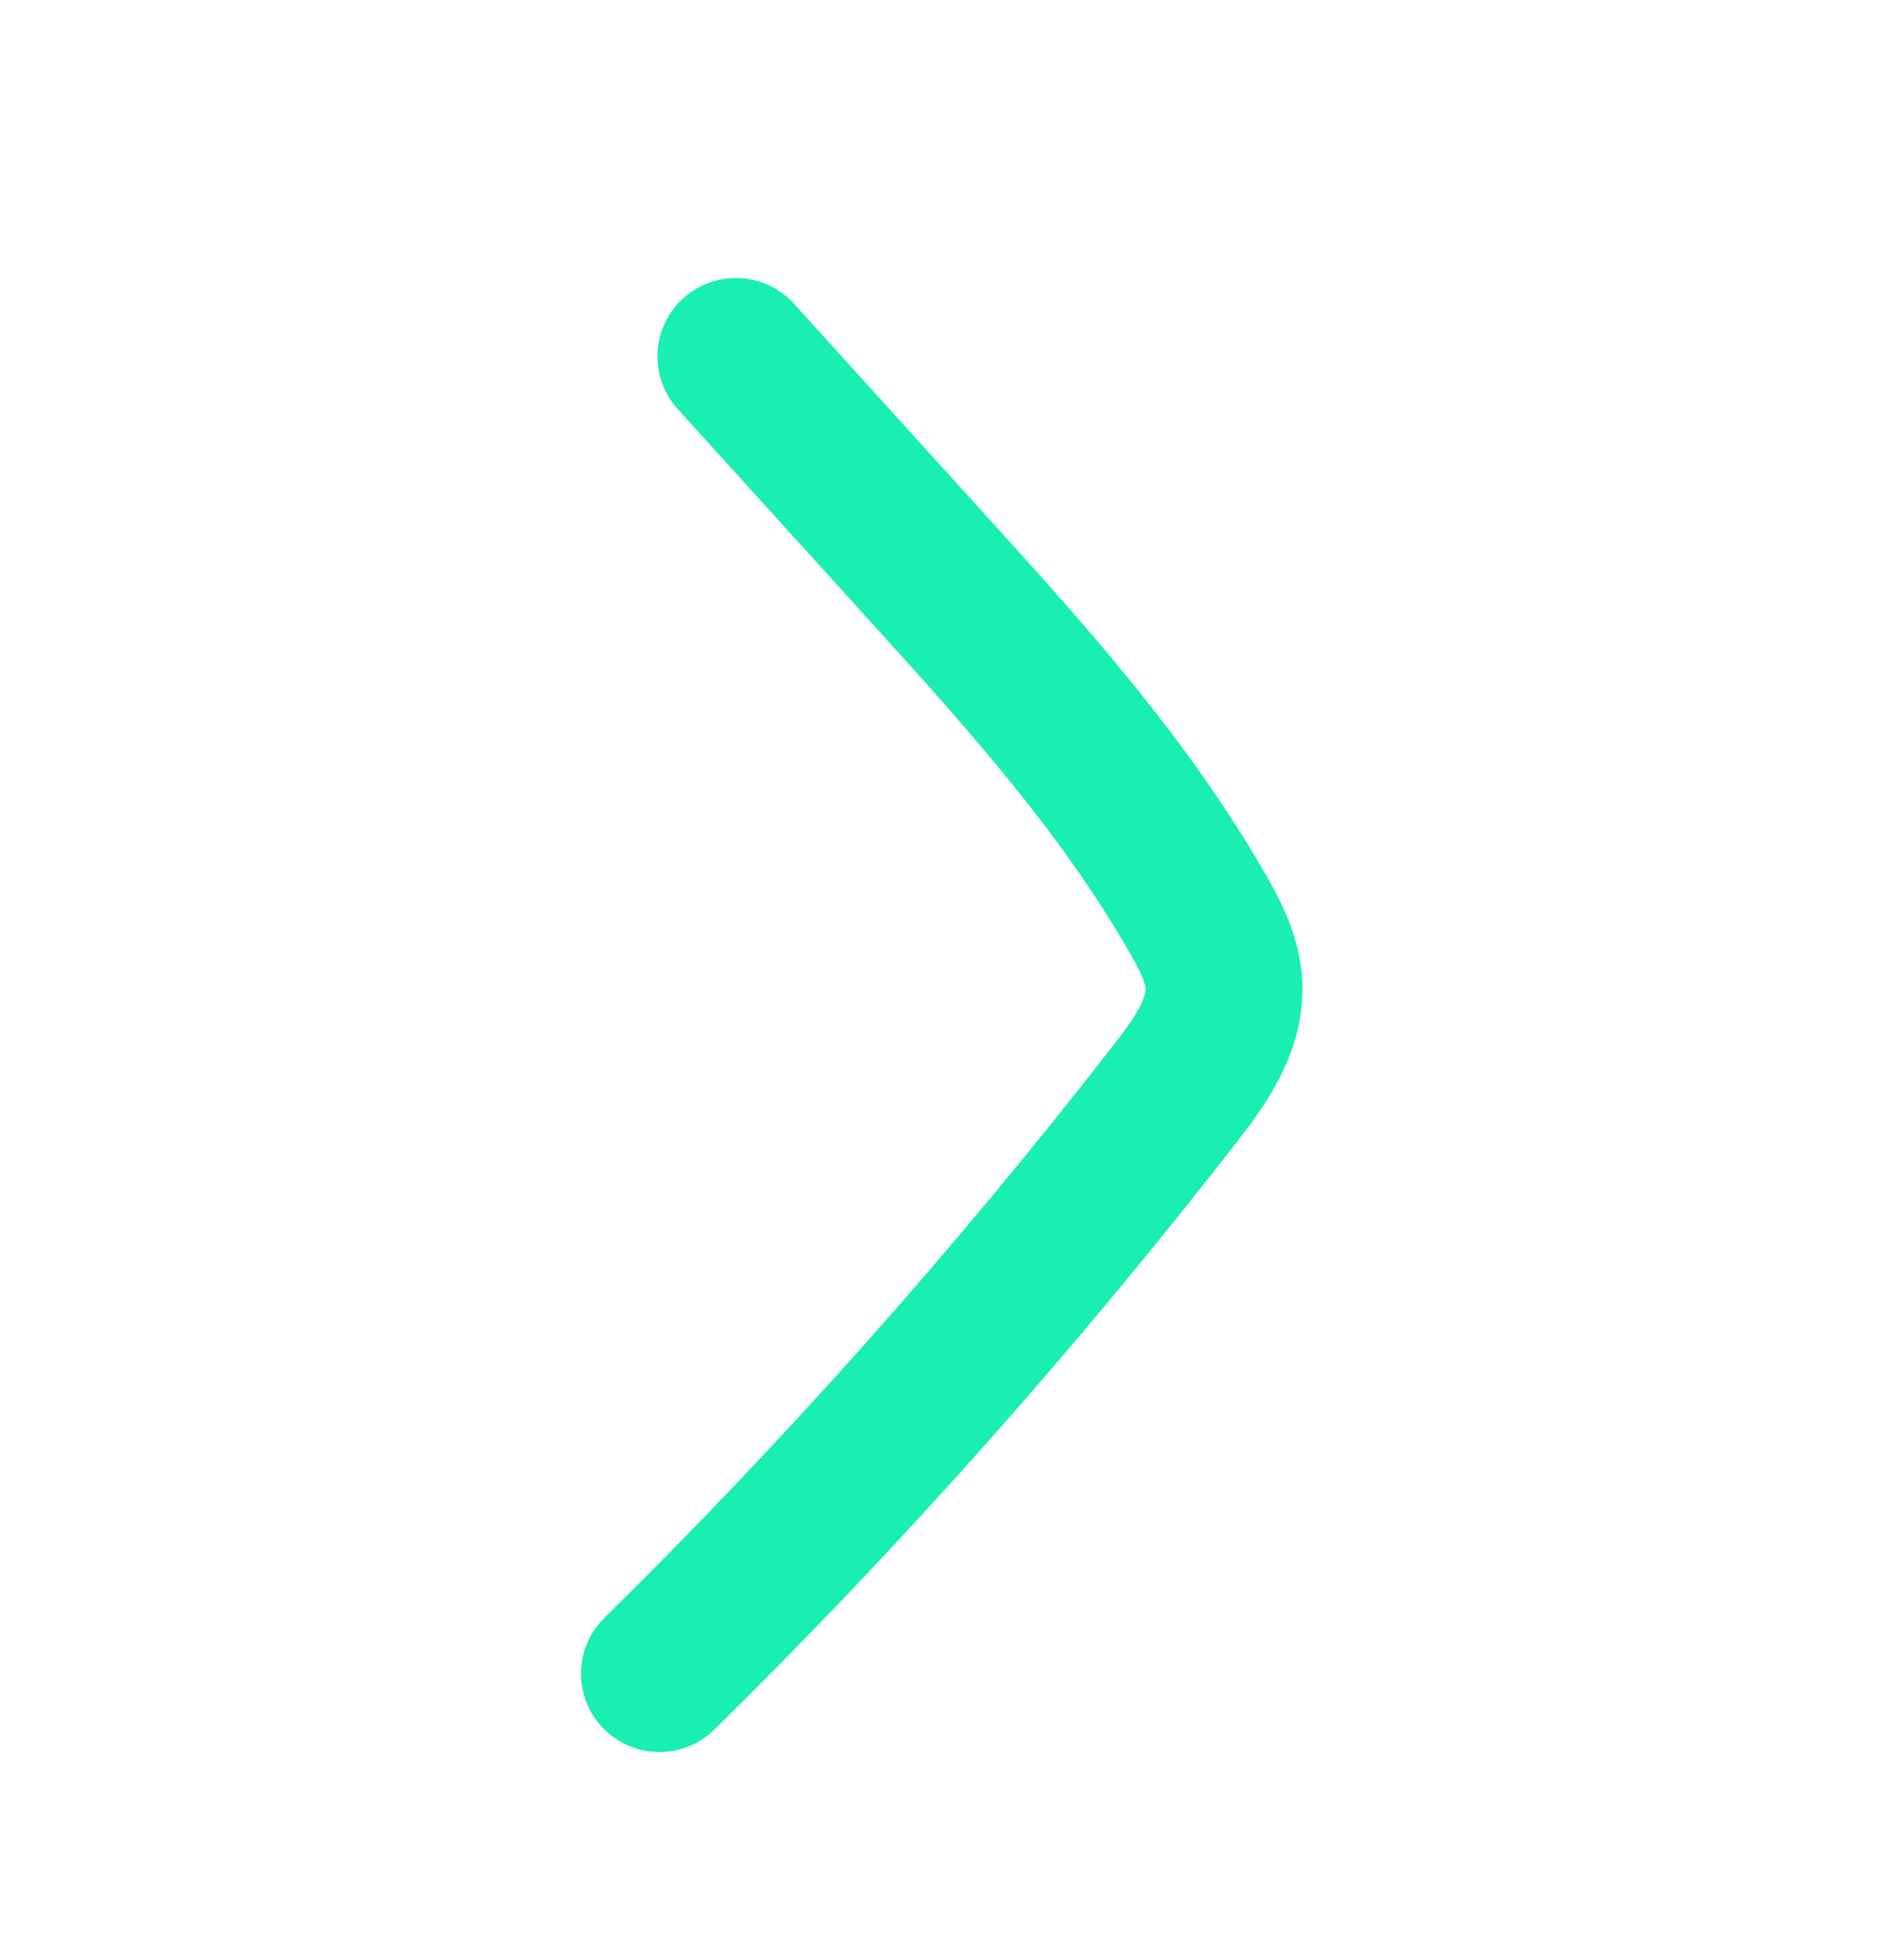 <svg width="24" height="25" viewBox="0 0 24 25" fill="none" xmlns="http://www.w3.org/2000/svg">
<path d="M9.384 4.546C10.192 5.436 10.999 6.327 11.806 7.218C13.069 8.61 14.342 10.018 15.291 11.684C15.443 11.95 15.589 12.236 15.607 12.549C15.637 13.066 15.317 13.52 15.011 13.915C12.966 16.551 10.759 19.035 8.409 21.346" stroke="#18EFB1" stroke-width="2" stroke-linecap="round" stroke-linejoin="round"/>
</svg>
